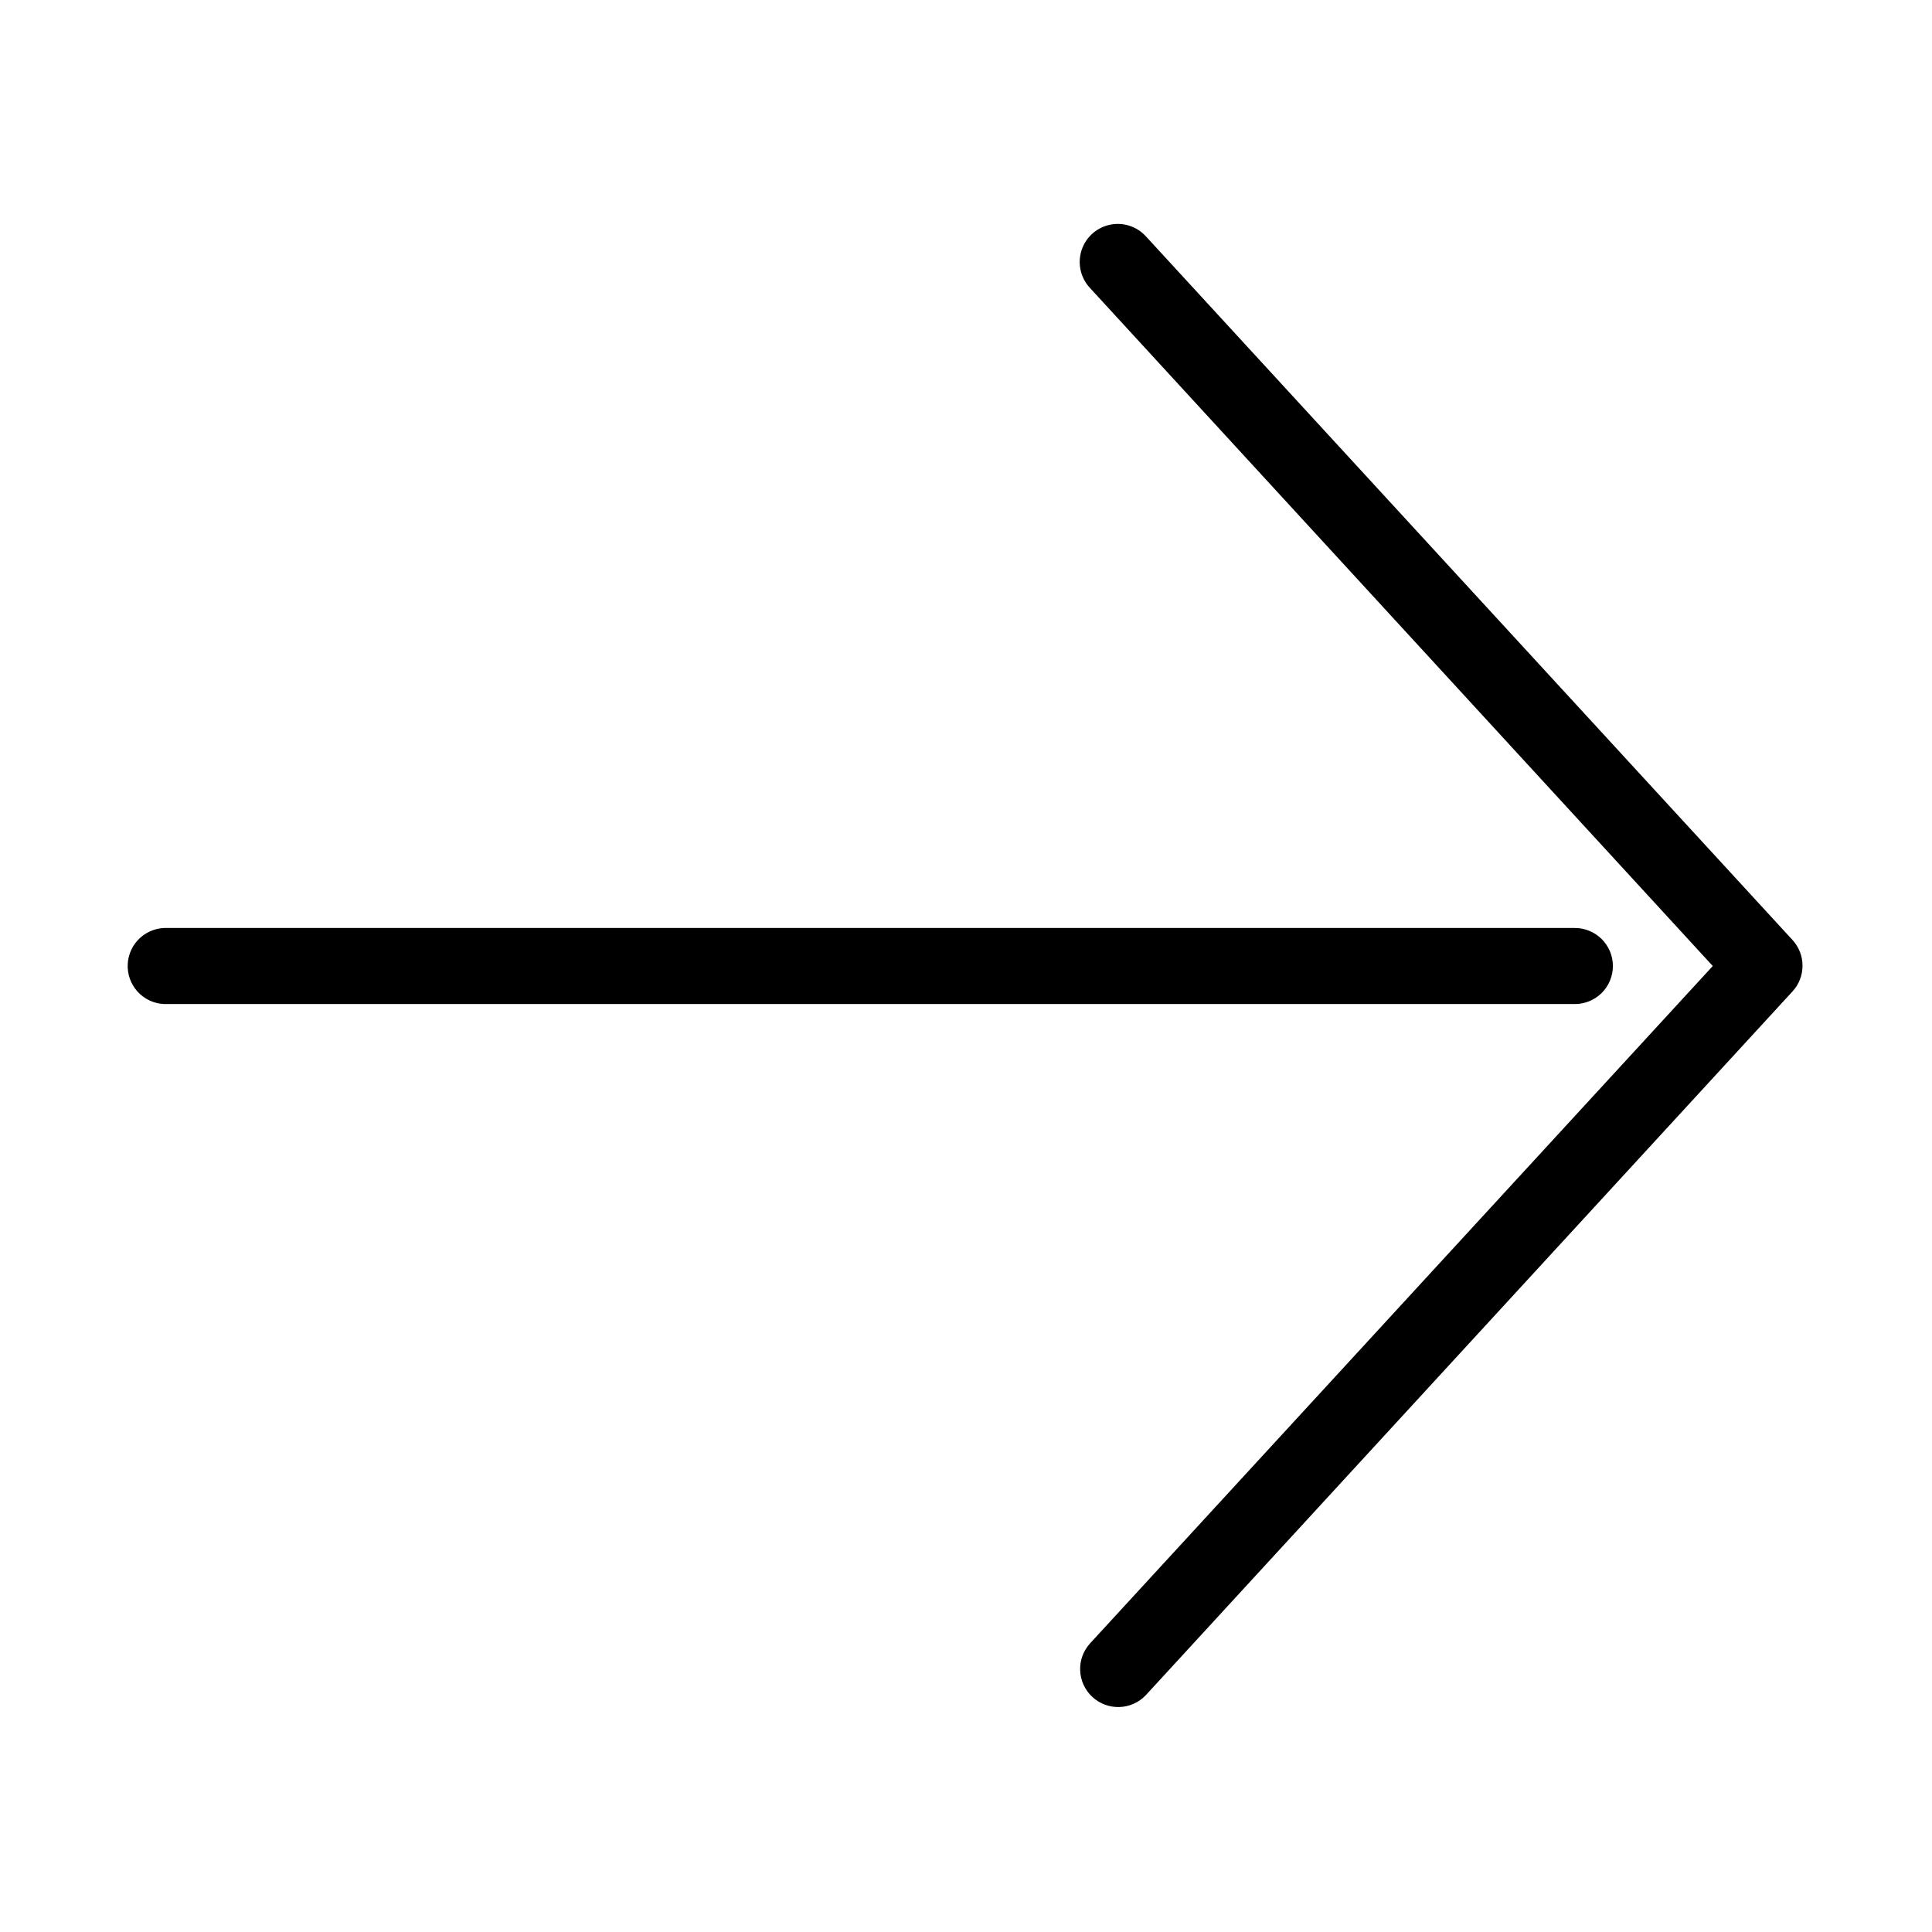 <?xml version="1.0" encoding="UTF-8"?>
<!-- Uploaded to: SVG Repo, www.svgrepo.com, Generator: SVG Repo Mixer Tools -->
<svg fill="#000000" width="800px" height="800px" version="1.1" viewBox="144 144 512 512" xmlns="http://www.w3.org/2000/svg">
 <path d="m439.67 203.36c-3.926 0.211-7.371 2.684-8.824 6.336s-0.652 7.816 2.055 10.668l165 179.64-165 179.48c-3.754 4.09-3.496 10.445 0.582 14.219 4.074 3.769 10.43 3.539 14.219-0.52l171.3-186.41c3.578-3.863 3.578-9.836 0-13.699l-171.3-186.41c-2.039-2.258-4.992-3.473-8.031-3.305zm-252.22 186.57c-2.672 0.125-5.188 1.309-6.988 3.285-1.801 1.977-2.742 4.59-2.617 7.266 0.125 2.672 1.309 5.184 3.285 6.984 1.98 1.801 4.594 2.742 7.266 2.617h372.82c2.695 0.039 5.297-1.008 7.215-2.898 1.922-1.895 3.004-4.481 3.004-7.176 0-2.699-1.082-5.285-3.004-7.176-1.918-1.895-4.519-2.941-7.215-2.902h-372.82c-0.316-0.016-0.629-0.016-0.945 0z"/>
</svg>